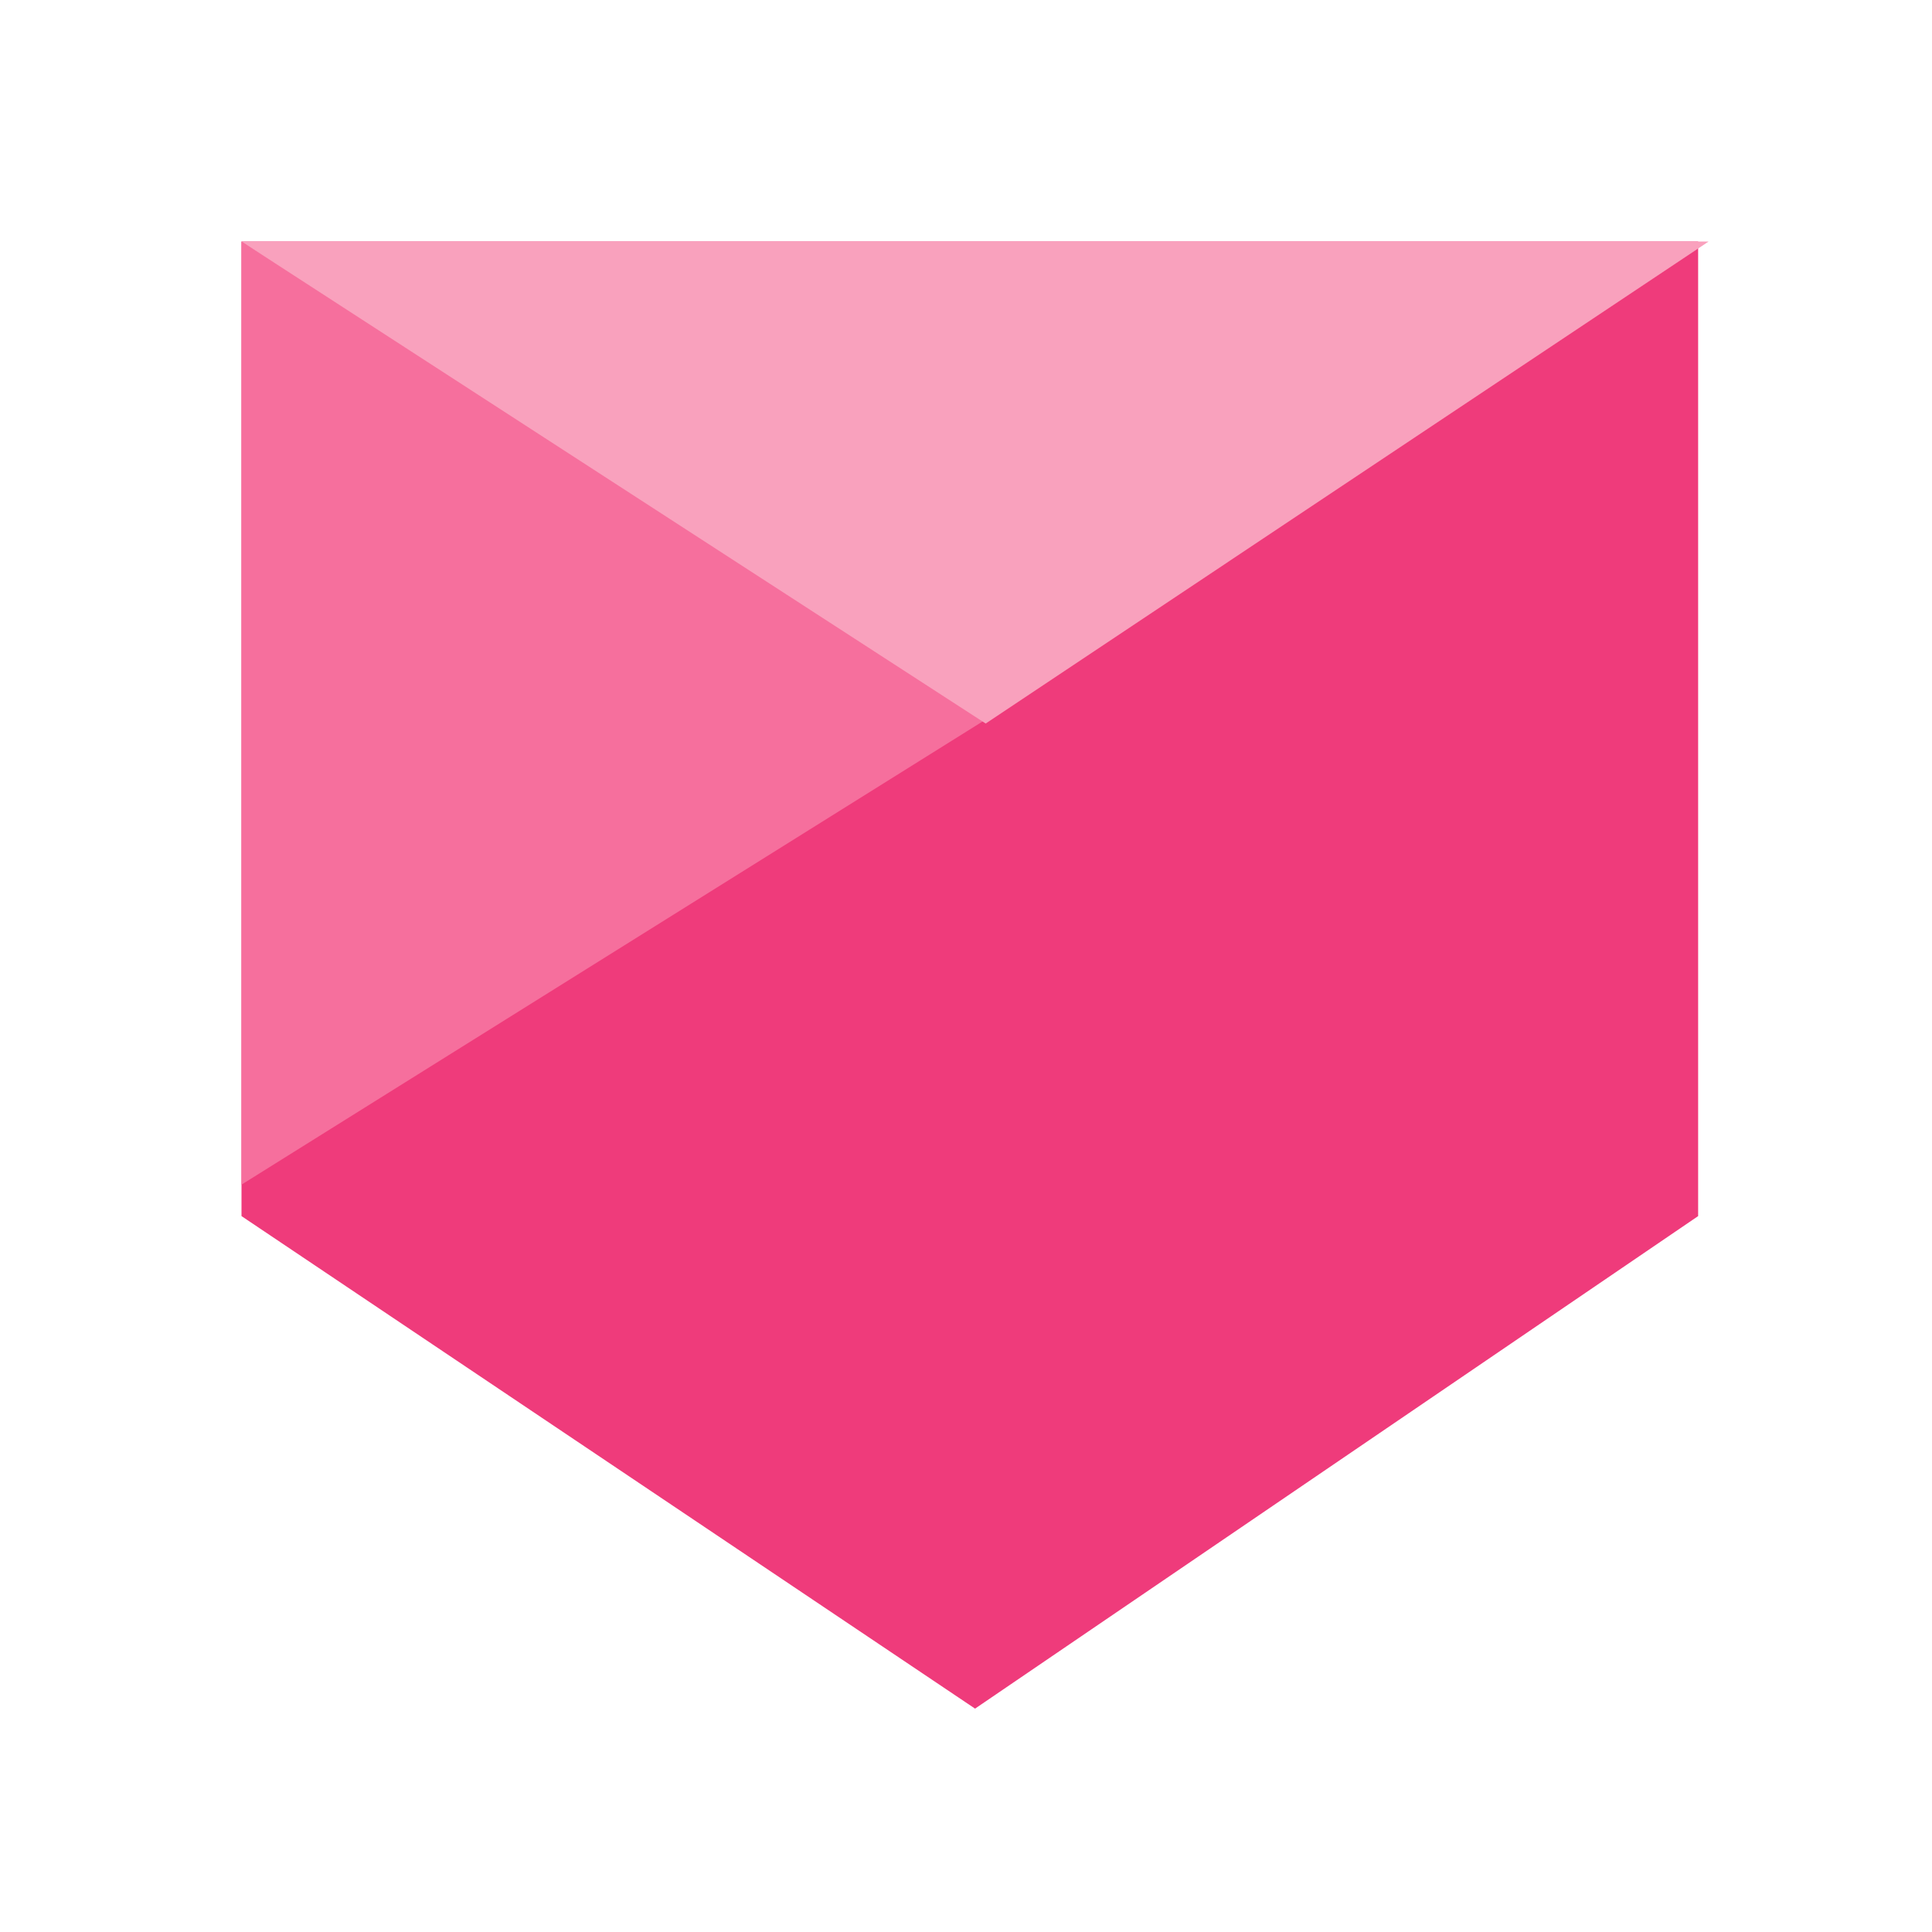 <?xml version="1.0" encoding="utf-8"?>
<svg xmlns="http://www.w3.org/2000/svg" fill="none" height="100%" overflow="visible" preserveAspectRatio="none" style="display: block;" viewBox="0 0 42 42" width="100%">
<g id="upwork">
<g id="Frame 1096">
<path d="M36.916 5.25H5.25V26.437L21.197 37.144L36.916 26.437V5.25Z" fill="#EF3B7B" id="Vector 34"/>
<path d="M21.652 15.502L5.25 5.25V25.753L21.652 15.502Z" fill="#F66F9D" id="Vector 38"/>
<path d="M37.144 5.25H5.25L21.428 15.729L37.144 5.25Z" fill="#F9A1BD" id="Vector 39"/>
</g>
</g>
</svg>